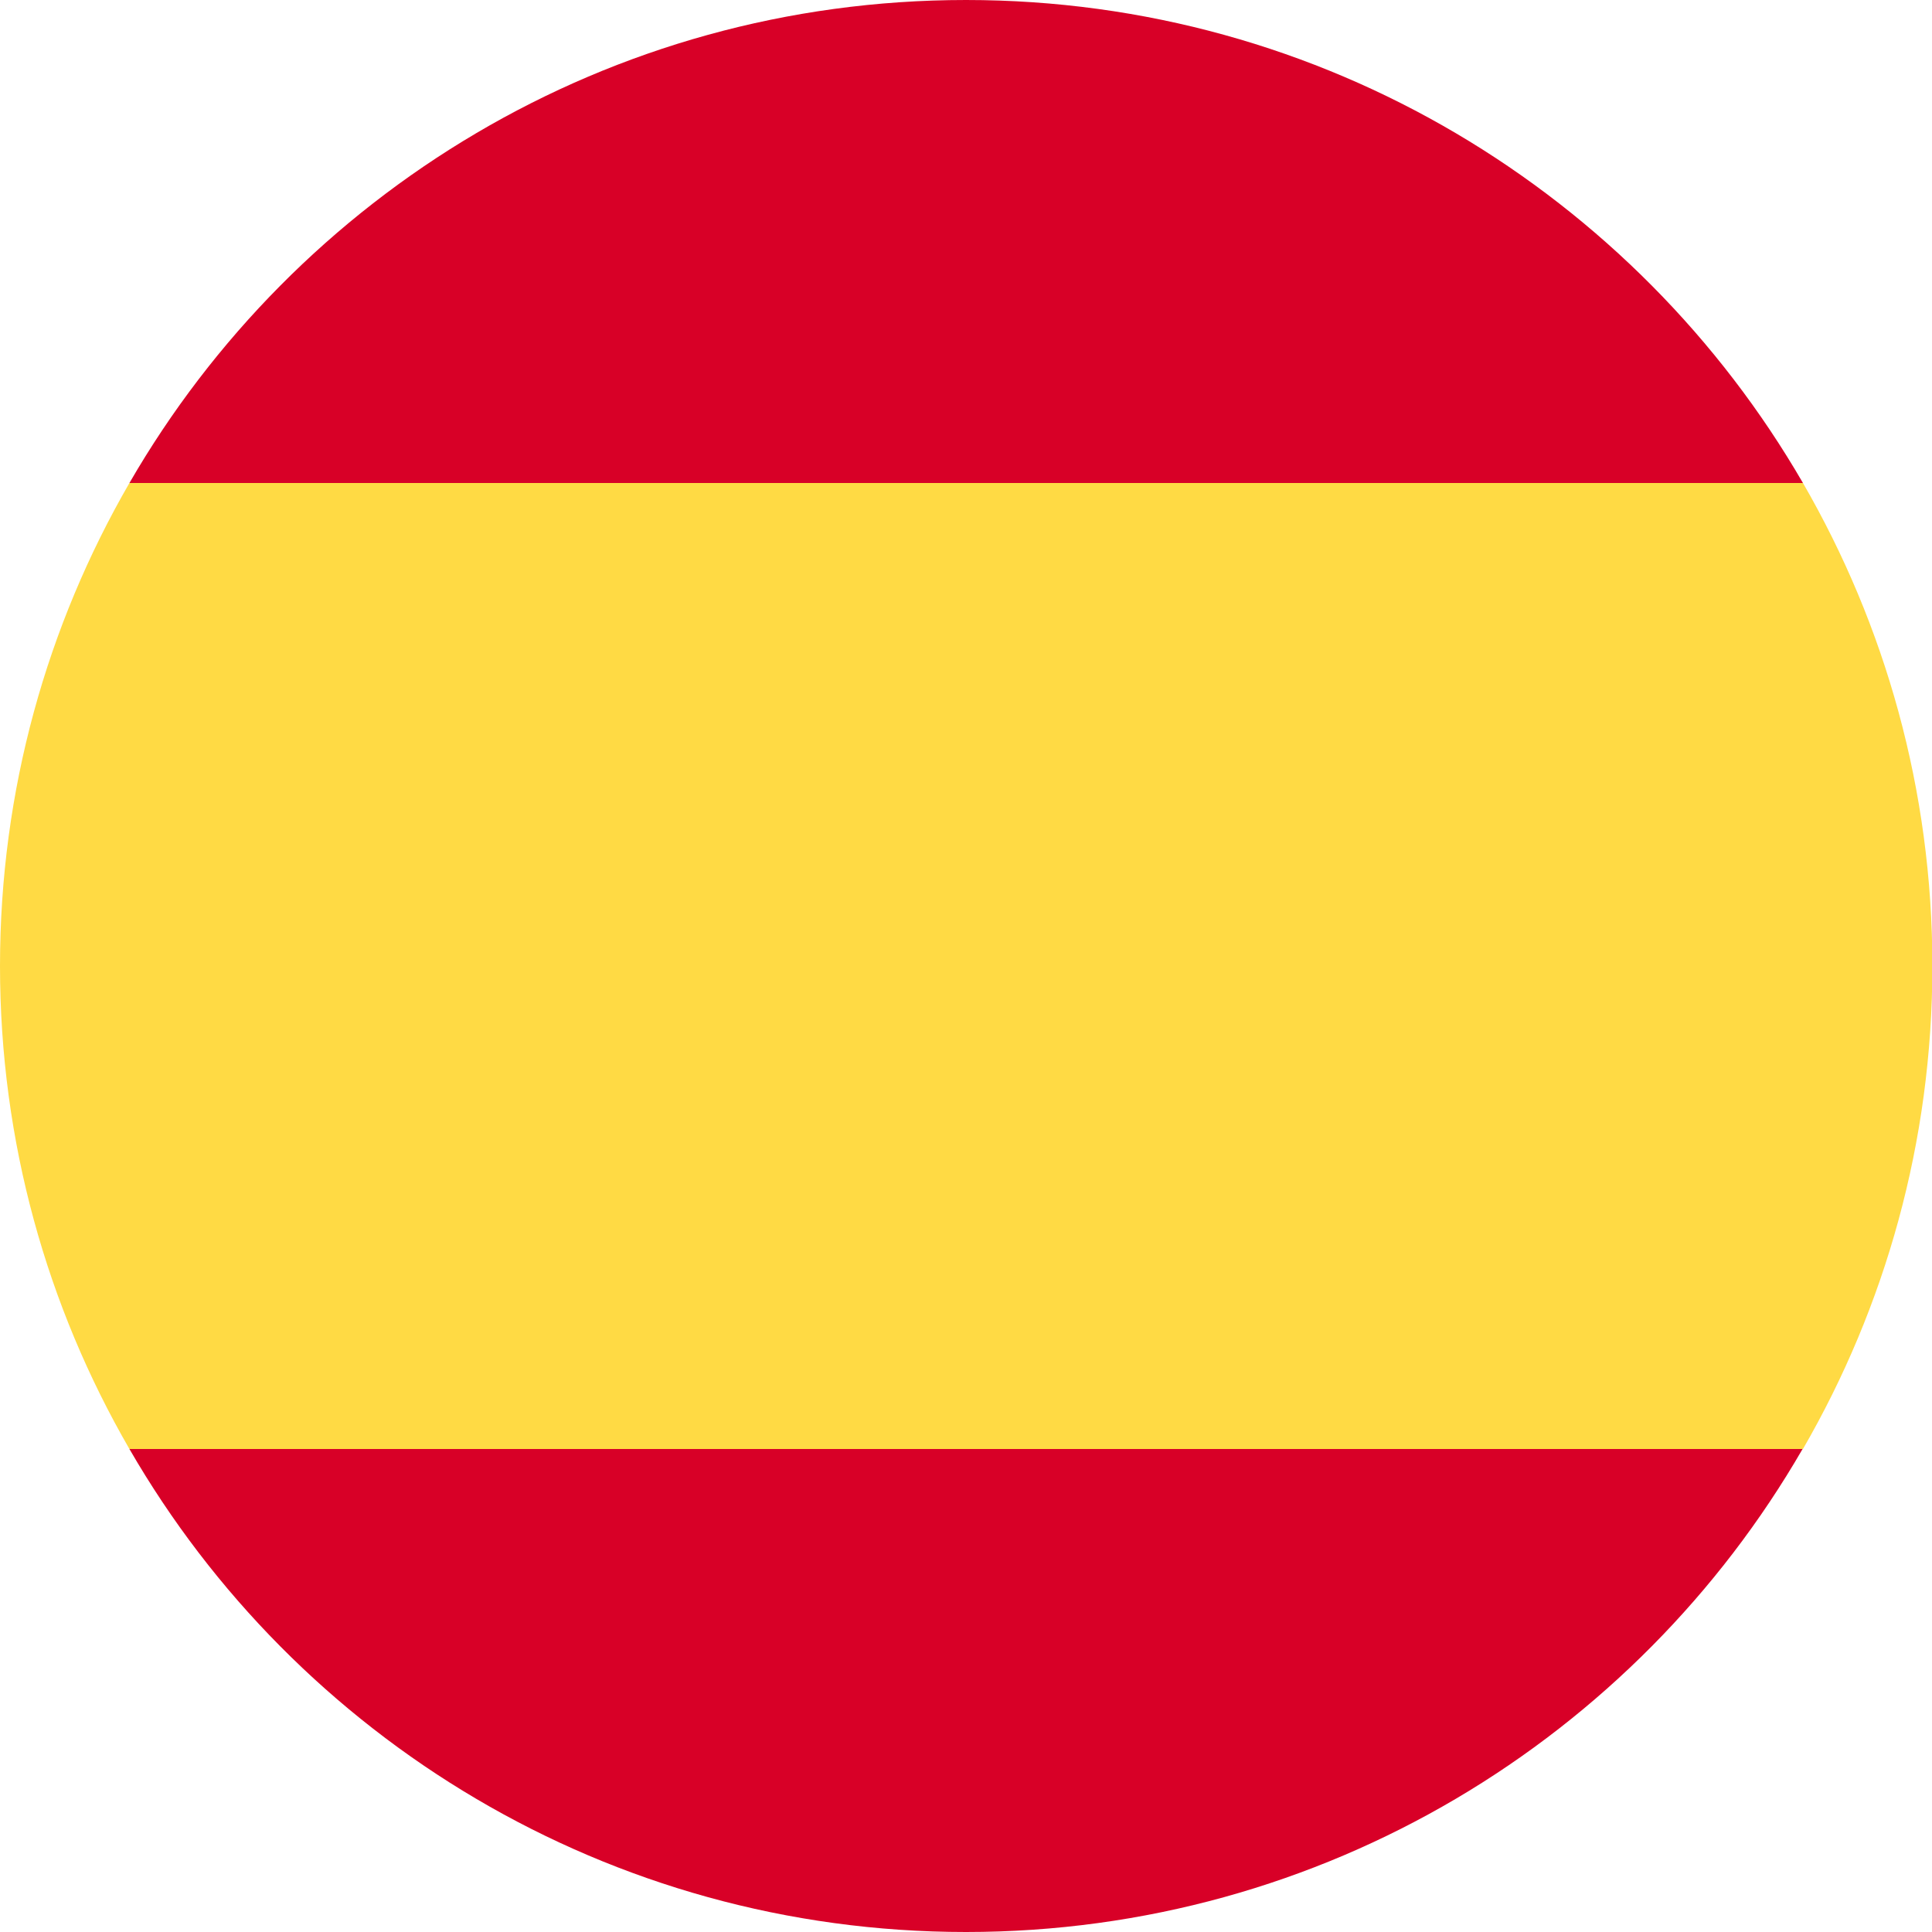 <svg xml:space="preserve" style="enable-background:new 0 0 512 512;" viewBox="0 0 512 512" y="0px" x="0px" xmlns:xlink="http://www.w3.org/1999/xlink" xmlns="http://www.w3.org/2000/svg" id="Capa_1" version="1.1">
<style type="text/css">
	.st0{fill:#D80027;}
	.st1{fill:#FFDA44;}
</style>
<g>
	<path d="M256,0C161.2,0,78.5,51.5,34.3,128h443.5C433.5,51.5,350.8,0,256,0z" class="st0"></path>
	<path d="M256,512c94.8,0,177.5-51.5,221.7-128H34.3C78.5,460.5,161.2,512,256,512z" class="st0"></path>
	<path d="M0,256c0,46.6,12.5,90.3,34.3,128h443.5c21.8-37.7,34.3-81.4,34.3-128s-12.5-90.3-34.3-128H34.3
		C12.5,165.7,0,209.4,0,256z" class="st1"></path>
</g>
</svg>
